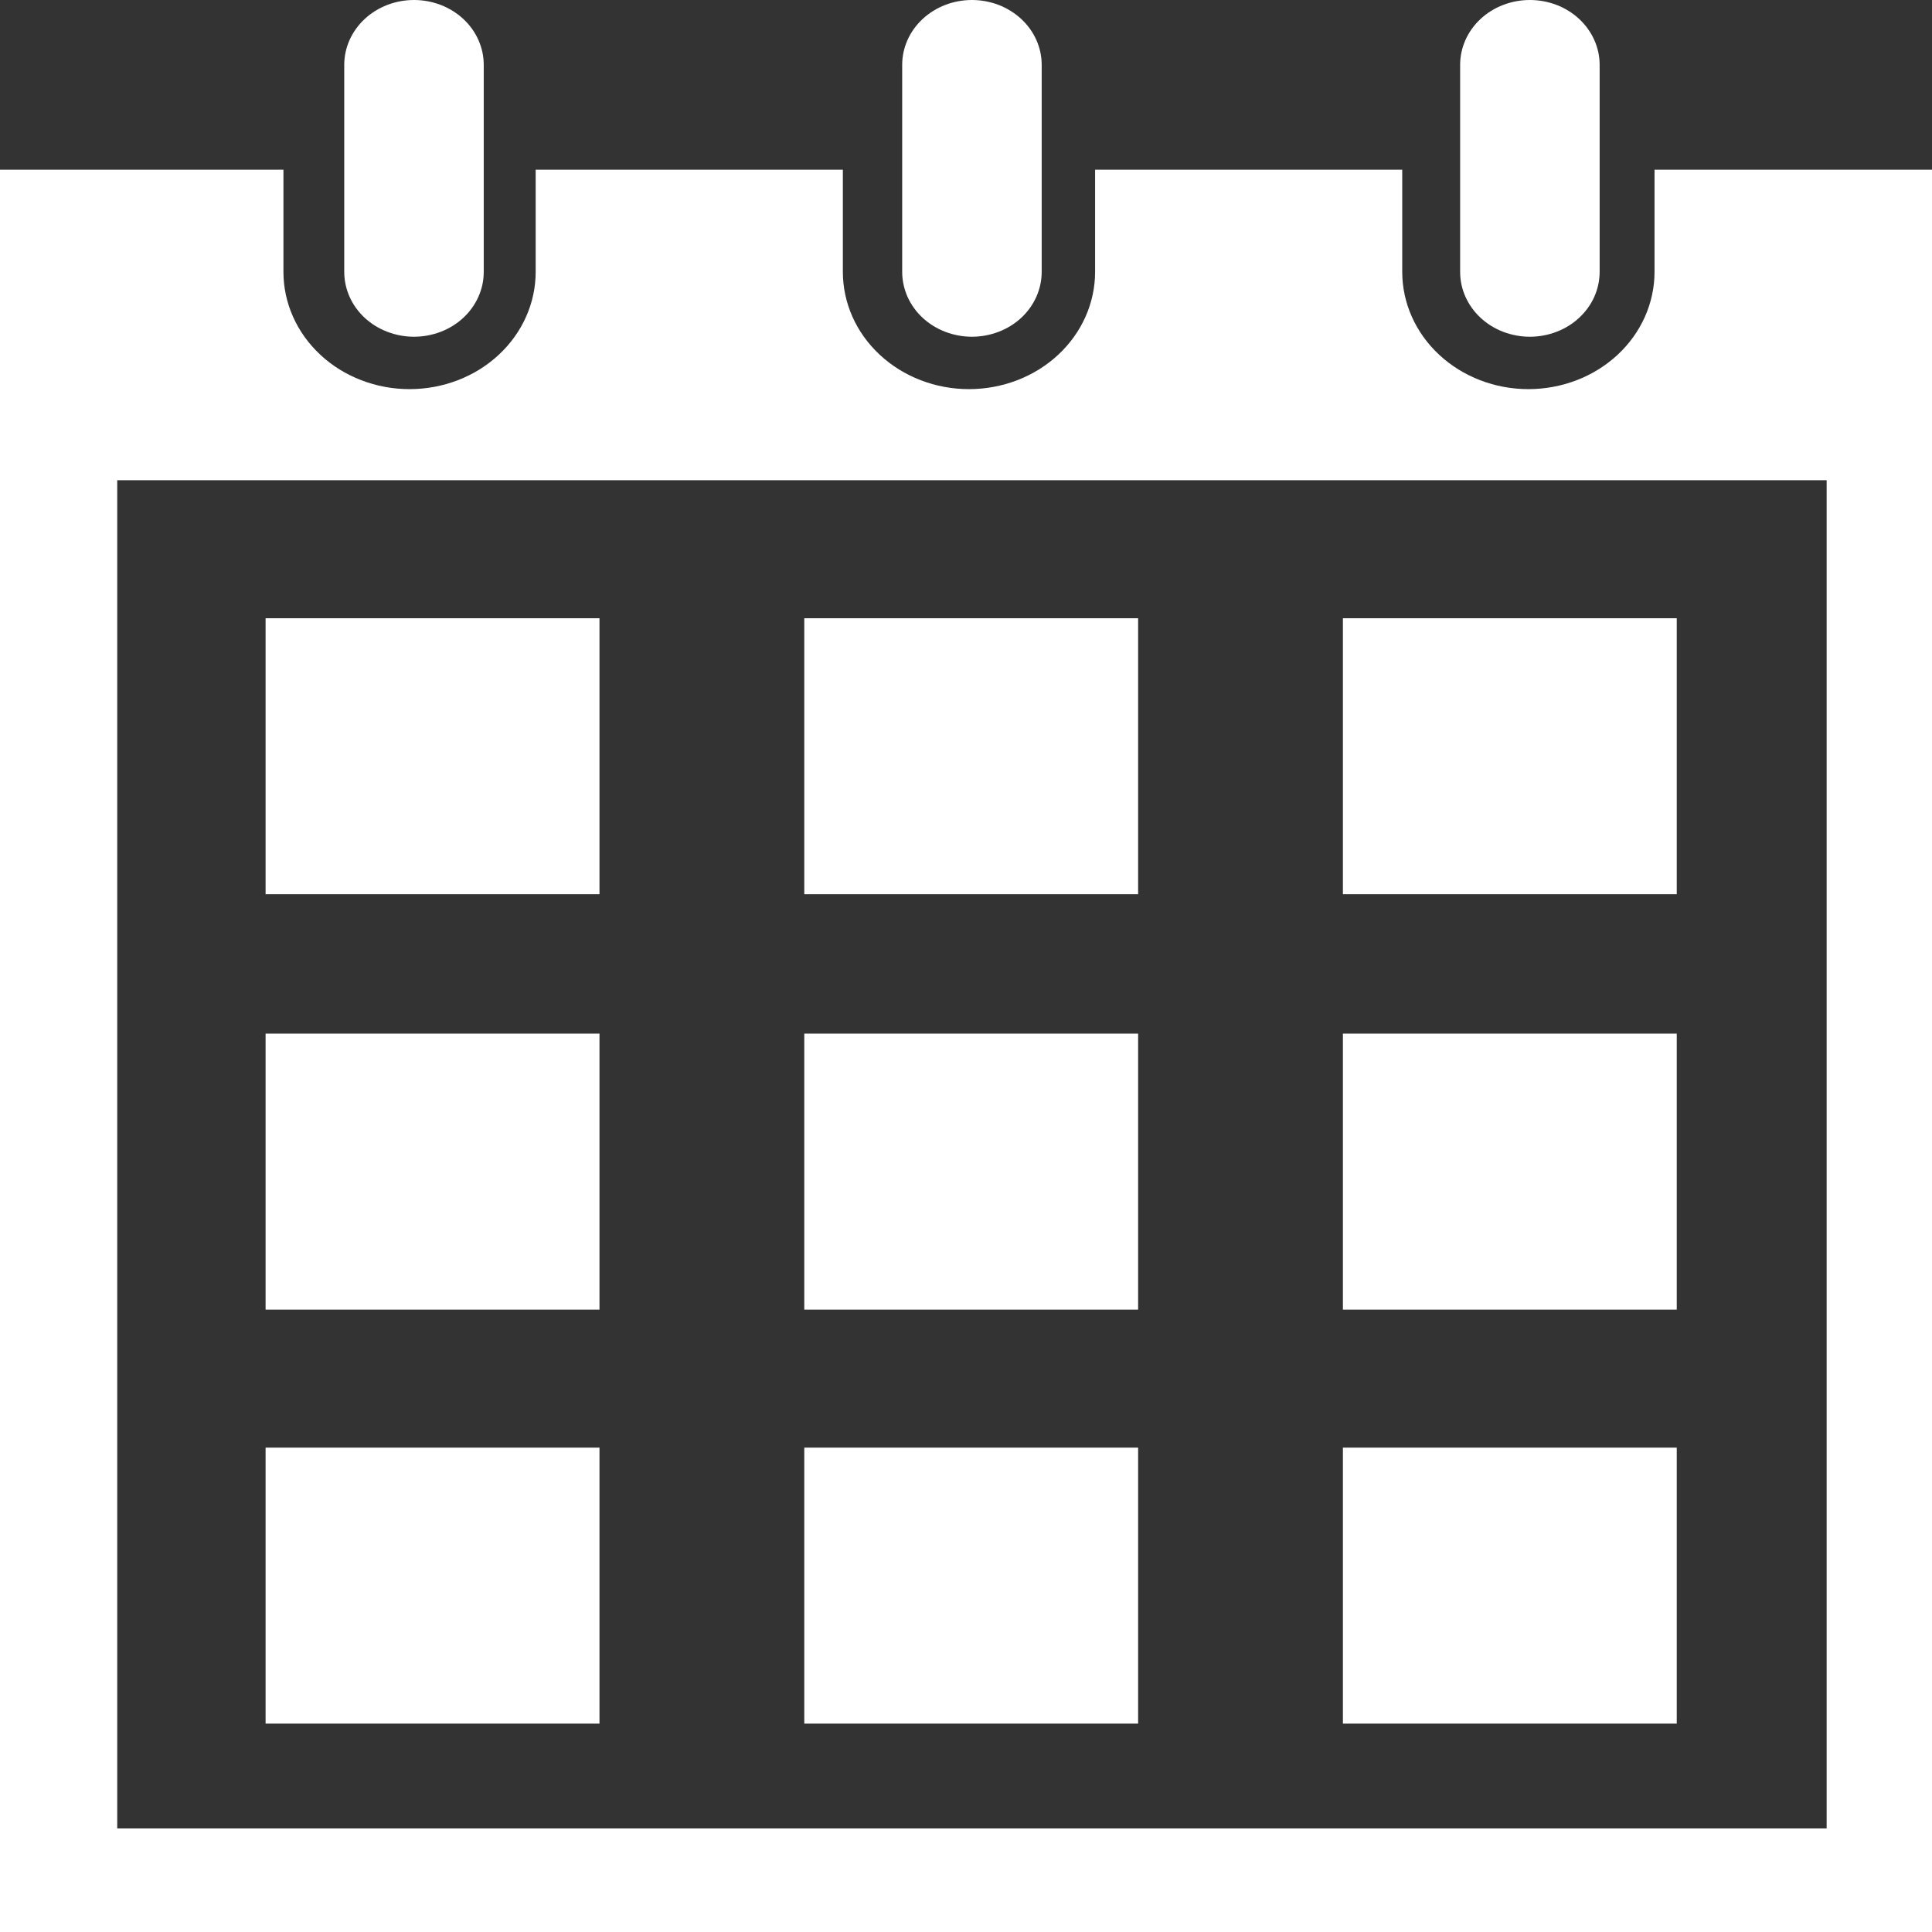 <svg width="34" height="34" viewBox="0 0 34 34" fill="none" xmlns="http://www.w3.org/2000/svg">
<rect x="0" y="0" width="34" height="34" fill="#333333" stroke="none"/>
<path d="M10.55 10.88H4.674V15.737H10.55V10.88Z" fill="white"/>
<path d="M20.029 10.88H14.154V15.737H20.029V10.88Z" fill="white"/>
<path d="M29.508 10.88H23.633V15.737H29.508V10.88Z" fill="white"/>
<path d="M10.55 18.19H4.674V23.047H10.55V18.19Z" fill="white"/>
<path d="M20.029 18.19H14.154V23.047H20.029V18.19Z" fill="white"/>
<path d="M29.508 18.19H23.633V23.047H29.508V18.19Z" fill="white"/>
<path d="M10.55 25.476H4.674V30.333H10.55V25.476Z" fill="white"/>
<path d="M20.029 25.476H14.154V30.333H20.029V25.476Z" fill="white"/>
<path d="M29.508 25.476H23.633V30.333H29.508V25.476Z" fill="white"/>
<path d="M7.286 5.926C7.447 5.926 7.607 5.896 7.756 5.839C7.905 5.782 8.04 5.698 8.154 5.592C8.268 5.486 8.358 5.36 8.42 5.221C8.482 5.083 8.513 4.934 8.513 4.784V1.141C8.513 0.839 8.384 0.548 8.154 0.334C7.923 0.12 7.611 0 7.286 0C6.96 0 6.648 0.12 6.418 0.334C6.188 0.548 6.058 0.839 6.058 1.141V4.784C6.058 4.934 6.09 5.083 6.151 5.221C6.213 5.36 6.303 5.486 6.417 5.592C6.531 5.698 6.667 5.782 6.816 5.839C6.965 5.896 7.125 5.926 7.286 5.926Z" fill="white"/>
<path d="M17.104 5.926C17.266 5.926 17.425 5.896 17.574 5.839C17.723 5.782 17.859 5.698 17.973 5.592C18.087 5.486 18.177 5.36 18.239 5.221C18.3 5.083 18.332 4.934 18.332 4.784V1.141C18.332 0.839 18.203 0.548 17.972 0.334C17.742 0.12 17.43 0 17.104 0C16.779 0 16.467 0.12 16.237 0.334C16.006 0.548 15.877 0.839 15.877 1.141V4.784C15.877 4.934 15.909 5.083 15.97 5.221C16.032 5.36 16.122 5.486 16.236 5.592C16.35 5.698 16.486 5.782 16.635 5.839C16.784 5.896 16.943 5.926 17.104 5.926Z" fill="white"/>
<path d="M29.117 2.987V4.784C29.117 5.332 28.883 5.857 28.467 6.244C28.05 6.631 27.486 6.848 26.897 6.848C26.308 6.848 25.744 6.631 25.328 6.244C24.911 5.857 24.677 5.332 24.677 4.784V2.987H19.272V4.784C19.272 5.332 19.038 5.857 18.622 6.244C18.206 6.631 17.641 6.848 17.052 6.848C16.463 6.848 15.899 6.631 15.483 6.244C15.066 5.857 14.833 5.332 14.833 4.784V2.987H9.427V4.784C9.427 5.055 9.37 5.324 9.258 5.574C9.147 5.825 8.983 6.052 8.777 6.244C8.571 6.436 8.326 6.588 8.057 6.691C7.787 6.795 7.499 6.848 7.207 6.848C6.916 6.848 6.627 6.795 6.358 6.691C6.089 6.588 5.844 6.436 5.638 6.244C5.432 6.052 5.268 5.825 5.157 5.574C5.045 5.324 4.988 5.055 4.988 4.784V2.987H0V34H34V2.987H29.012H29.117ZM32.146 16.976V32.178H2.063V8.451H32.146V16.976Z" fill="white"/>
<path d="M26.923 5.926C27.084 5.926 27.244 5.896 27.393 5.839C27.542 5.782 27.677 5.698 27.791 5.592C27.905 5.486 27.996 5.36 28.058 5.221C28.119 5.083 28.151 4.934 28.151 4.784V1.141C28.151 0.839 28.021 0.548 27.791 0.334C27.561 0.12 27.249 0 26.923 0C26.598 0 26.285 0.12 26.055 0.334C25.825 0.548 25.696 0.839 25.696 1.141V4.784C25.696 4.934 25.727 5.083 25.789 5.221C25.851 5.36 25.941 5.486 26.055 5.592C26.169 5.698 26.304 5.782 26.453 5.839C26.602 5.896 26.762 5.926 26.923 5.926Z" fill="white"/>
</svg>
